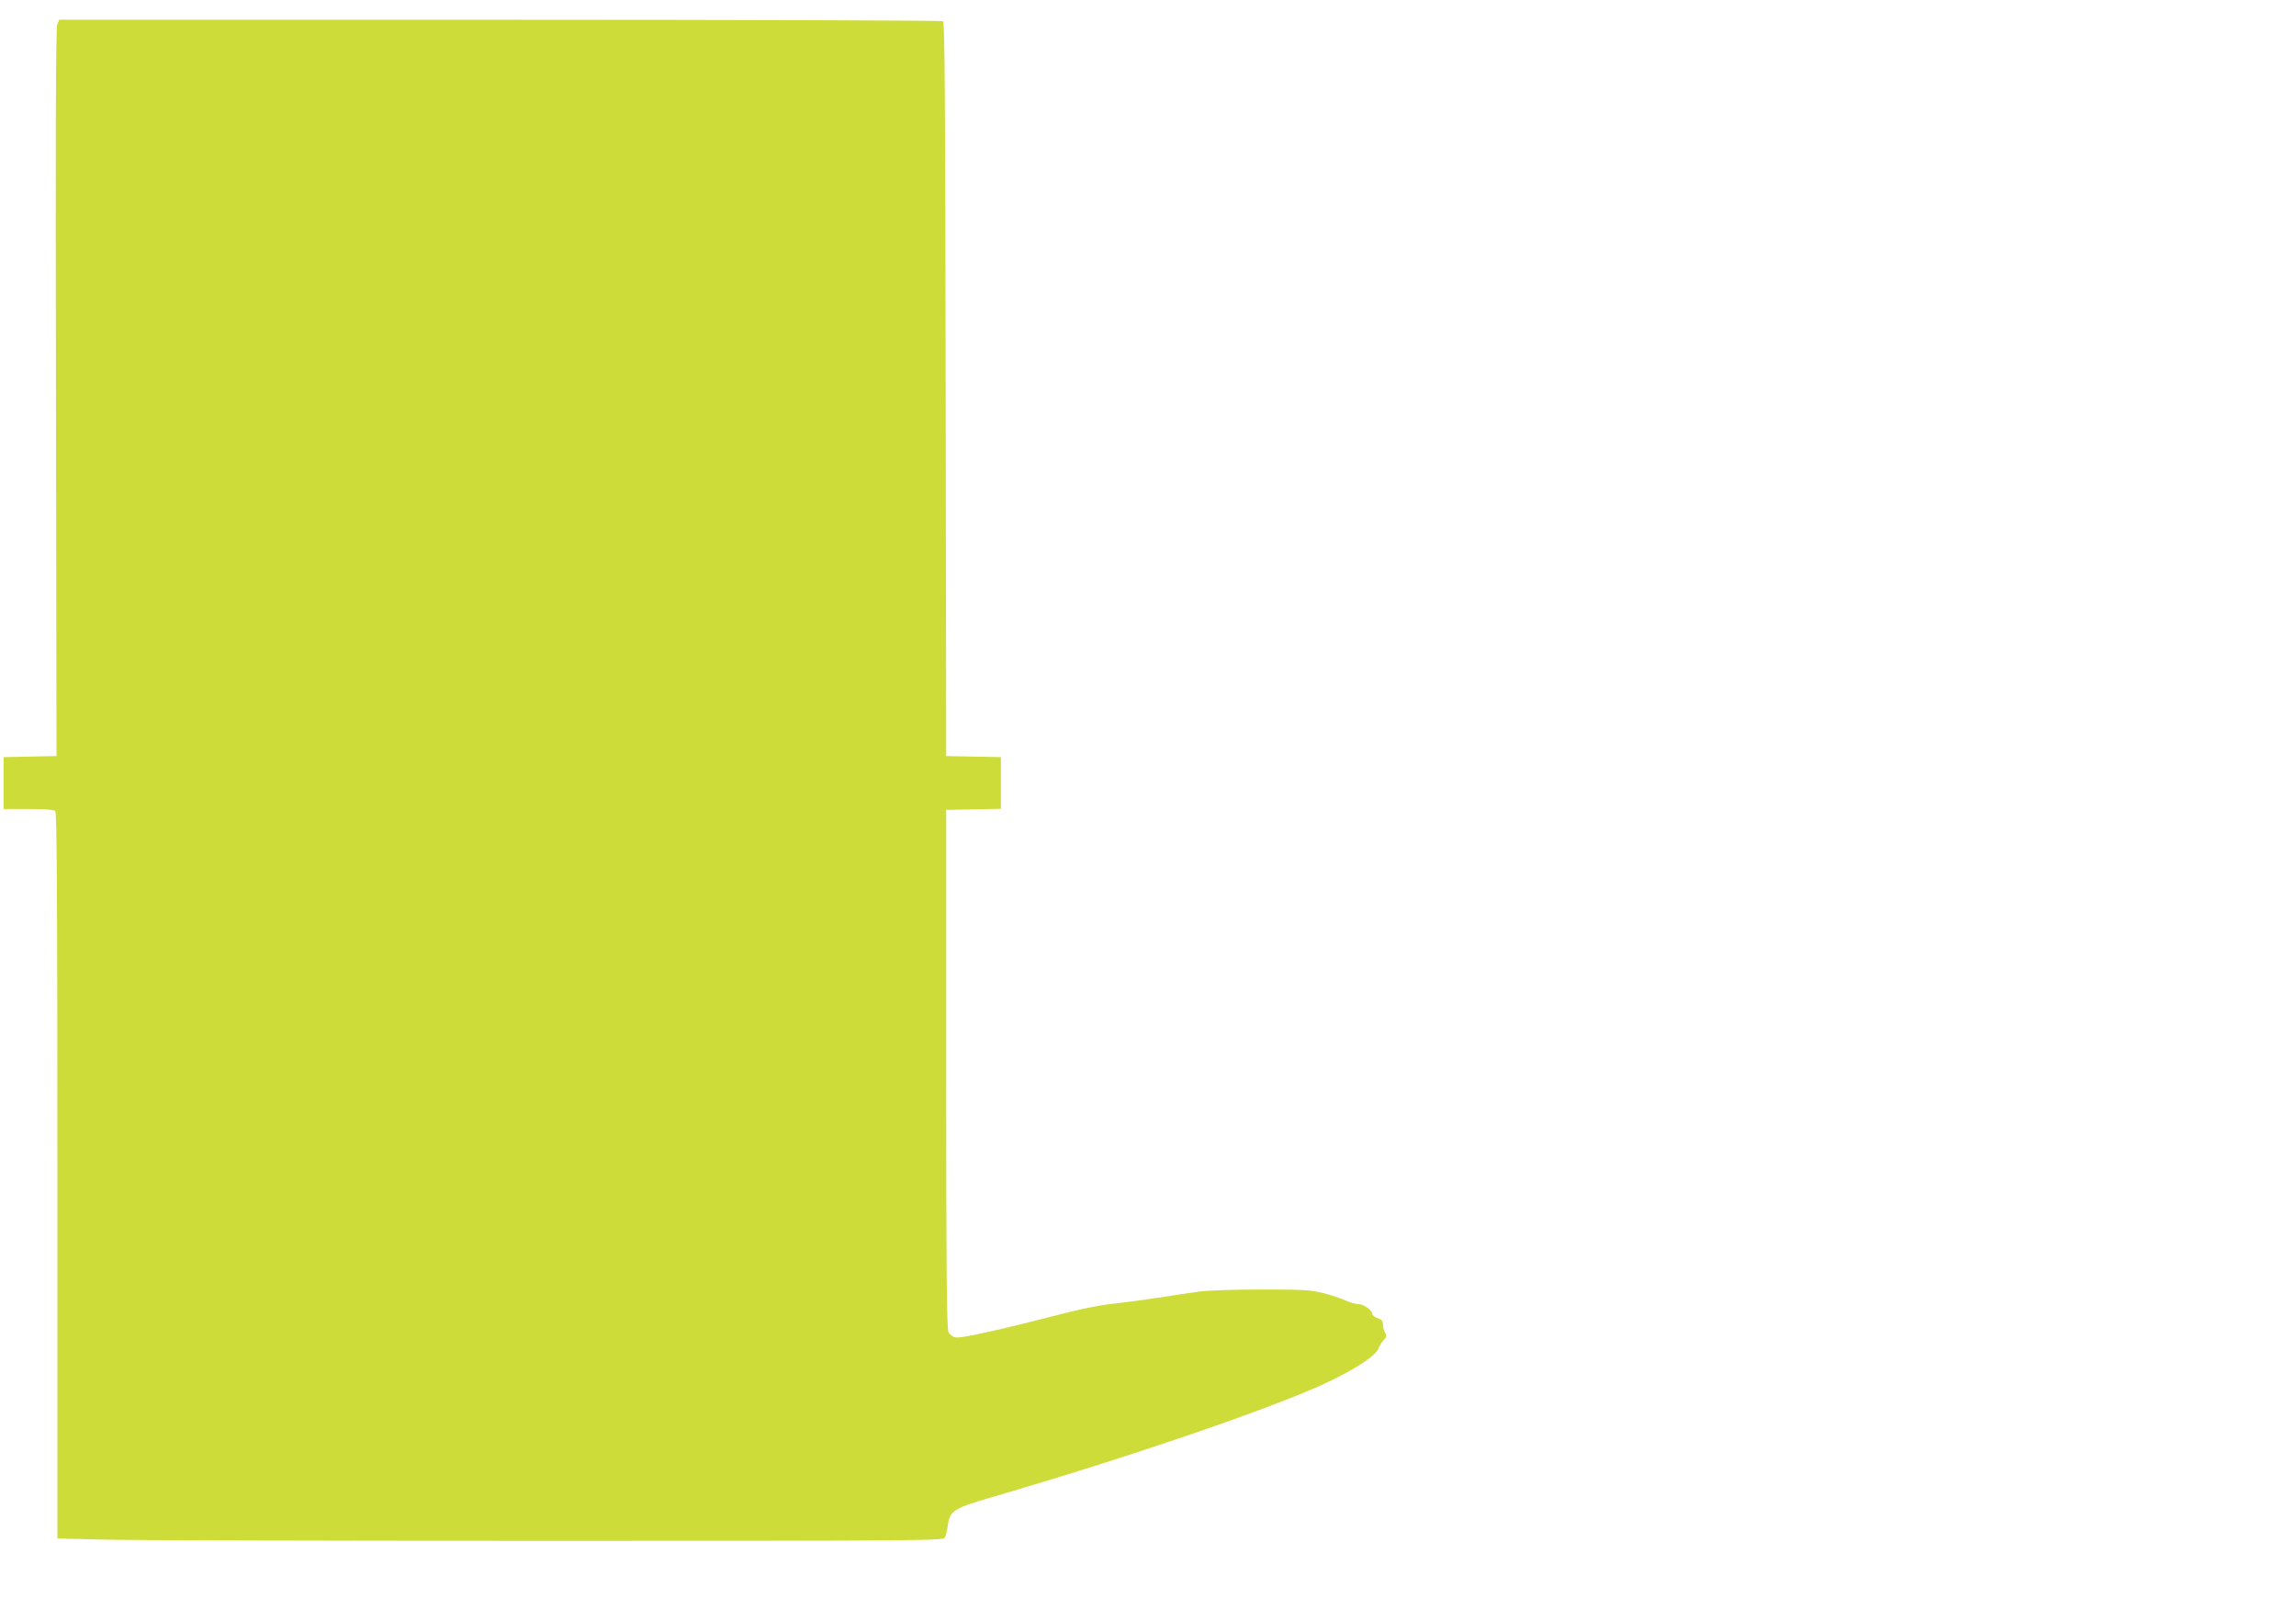 <?xml version="1.0" standalone="no"?>
<!DOCTYPE svg PUBLIC "-//W3C//DTD SVG 20010904//EN"
 "http://www.w3.org/TR/2001/REC-SVG-20010904/DTD/svg10.dtd">
<svg version="1.0" xmlns="http://www.w3.org/2000/svg"
 width="1280pt" height="891pt" viewBox="0 0 1280 891"
 preserveAspectRatio="xMidYMid meet">
<g transform="translate(0,891) scale(0.1,-0.1)"
fill="#cddc39" stroke="none">
<path d="M319 8773 c-8 -20 -10 -626 -7 -2053 l3 -2025 -147 -3 -148 -3 0
-144 0 -145 138 0 c94 0 142 -4 150 -12 9 -9 12 -475 12 -2033 l0 -2022 242
-6 c133 -4 1244 -7 2469 -7 2112 0 2229 1 2237 18 5 9 12 39 16 66 11 84 31
97 248 160 752 219 1560 495 1863 637 167 79 278 153 291 194 3 11 16 30 27
43 18 19 19 26 9 42 -7 11 -12 31 -12 45 0 20 -7 29 -30 36 -16 6 -30 17 -30
24 0 21 -49 55 -79 55 -14 0 -46 9 -70 20 -24 11 -80 30 -124 41 -72 18 -111
20 -346 20 -146 0 -300 -5 -341 -11 -41 -5 -147 -21 -235 -35 -88 -13 -207
-29 -265 -35 -58 -6 -181 -31 -275 -56 -336 -87 -561 -137 -588 -130 -15 3
-32 16 -39 29 -10 18 -13 312 -13 1467 l0 1445 153 3 152 3 0 144 0 144 -152
3 -153 3 -3 2044 c-2 1617 -5 2047 -15 2053 -6 4 -1118 8 -2470 8 l-2457 0
-11 -27z"/>
</g>
</svg>
